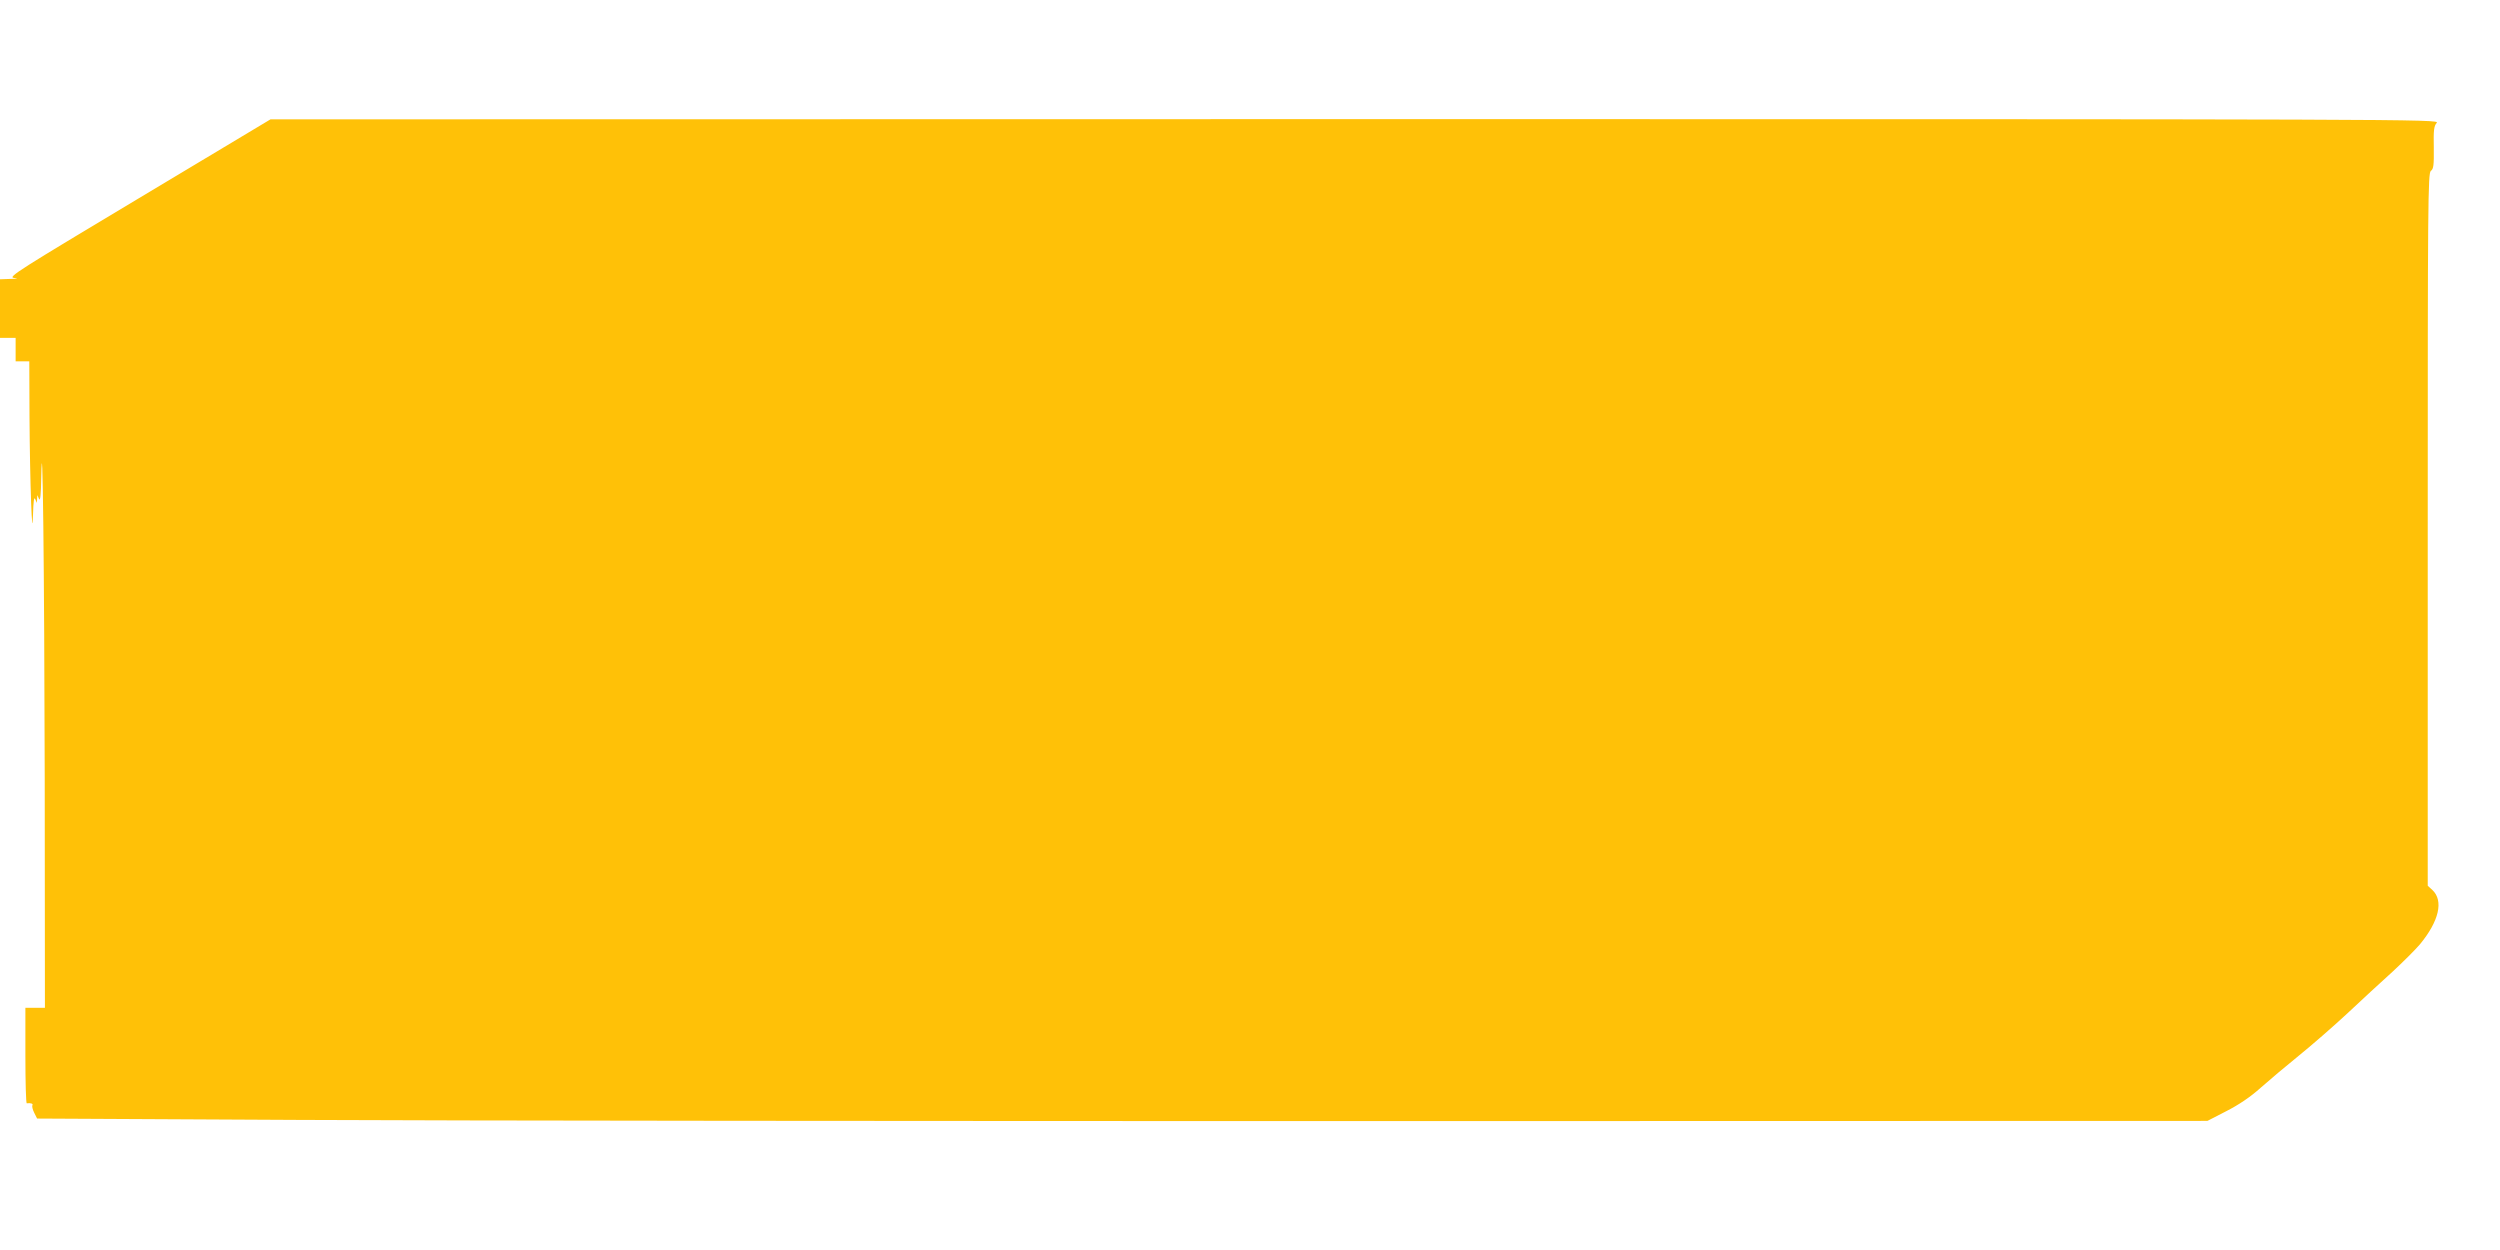 <?xml version="1.0" standalone="no"?>
<!DOCTYPE svg PUBLIC "-//W3C//DTD SVG 20010904//EN"
 "http://www.w3.org/TR/2001/REC-SVG-20010904/DTD/svg10.dtd">
<svg version="1.0" xmlns="http://www.w3.org/2000/svg"
 width="1280pt" height="640pt" viewBox="0 0 1280 640"
 preserveAspectRatio="xMidYMid meet">
<g transform="translate(0,640) scale(0.1,-0.1)"
fill="#ffc107" stroke="none">
<path d="M711 5385 c-616 -369 -672 -404 -640 -408 25 -3 21 -4 -18 -5 l-53
-2 0 -150 0 -150 40 0 40 0 0 -60 0 -60 35 0 35 0 1 -282 c2 -333 14 -670 18
-503 2 67 5 93 11 80 l9 -20 1 20 1 20 9 -20 c6 -13 10 24 11 105 7 339 16
-473 18 -1537 l1 -1173 -50 0 -50 0 0 -245 c0 -135 3 -244 7 -244 20 3 34 -2
29 -10 -3 -5 1 -22 9 -38 l15 -30 1347 -7 c742 -4 3242 -6 5556 -6 l4209 1 97
50 c63 32 124 73 176 120 44 39 132 113 195 164 63 51 175 148 248 216 73 68
177 165 232 214 54 50 117 113 140 140 98 119 122 223 64 278 l-24 22 0 1824
c0 1673 1 1825 16 1836 14 10 16 30 15 119 -2 90 1 111 15 127 17 19 -89 19
-5537 19 l-5554 -1 -674 -404z"/>
</g>
</svg>

